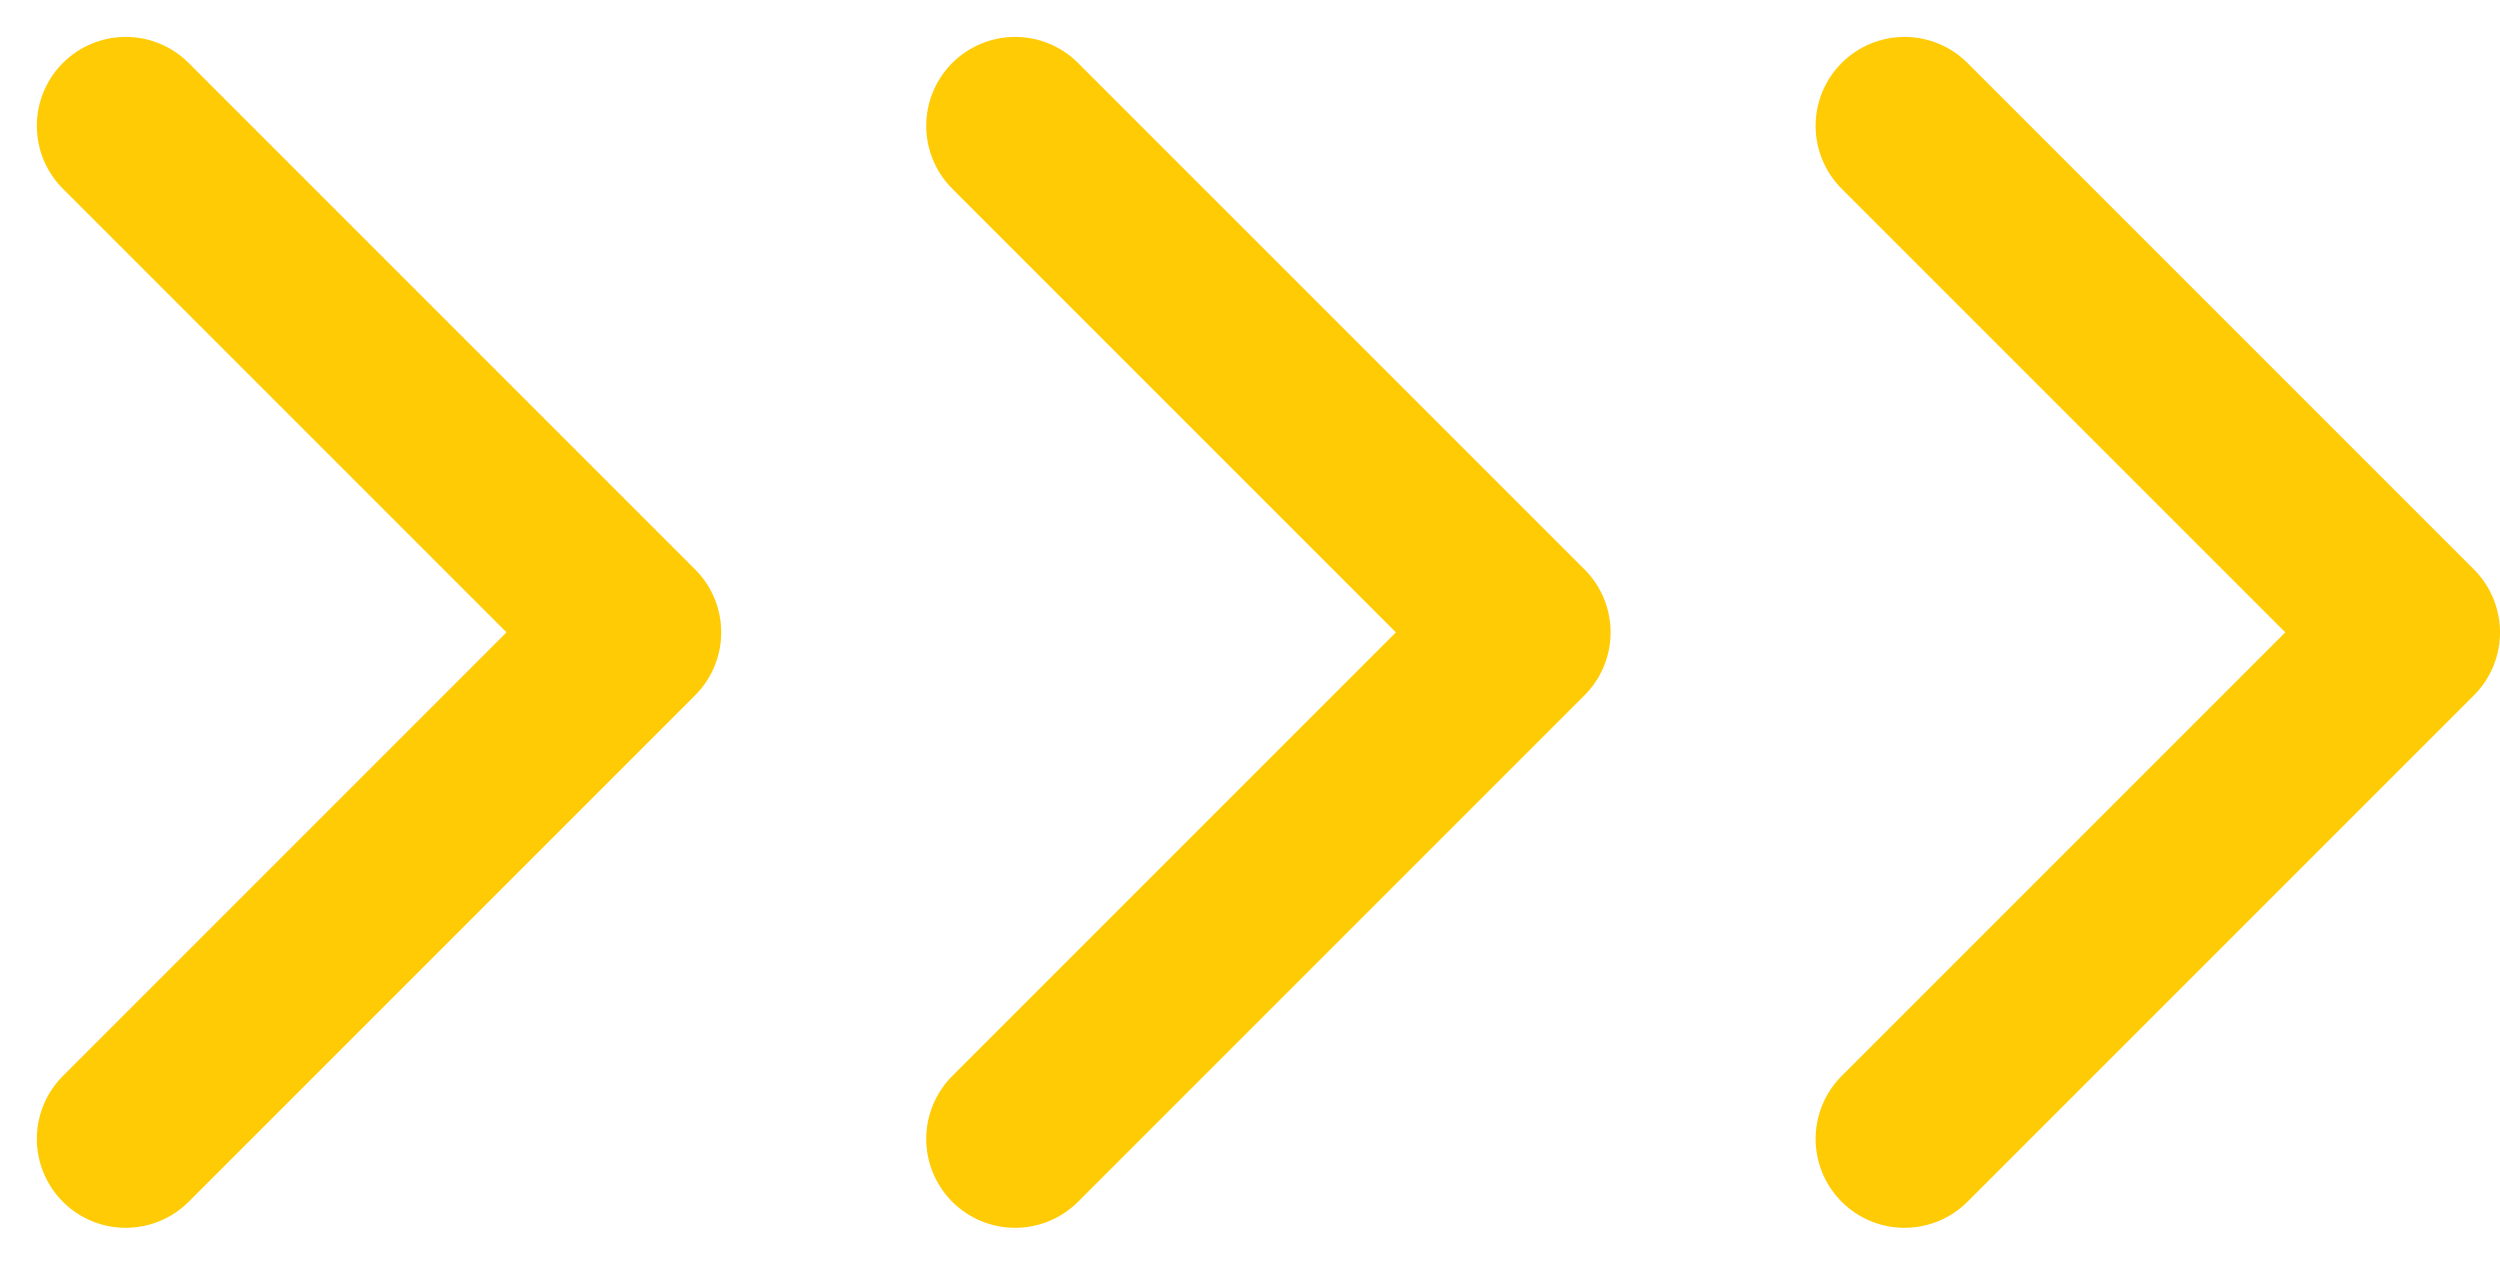 <svg xmlns="http://www.w3.org/2000/svg" width="28.109" height="14.218" viewBox="0 0 28.109 14.218">
  <g id="Group_3869" data-name="Group 3869" transform="translate(84.378 -643.5)">
    <path id="Path_8090" data-name="Path 8090" d="M-62.995,644.915l5.695,5.695-5.695,5.695" transform="translate(0.031)" fill="none" stroke="#ffcb05" stroke-linecap="round" stroke-linejoin="round" stroke-width="2"/>
    <path id="Path_8091" data-name="Path 8091" d="M-62.995,644.915l5.695,5.695-5.695,5.695" transform="translate(-9.969)" fill="none" stroke="#ffcb05" stroke-linecap="round" stroke-linejoin="round" stroke-width="2"/>
    <path id="Path_8092" data-name="Path 8092" d="M-62.995,644.915l5.695,5.695-5.695,5.695" transform="translate(-19.969)" fill="none" stroke="#ffcb05" stroke-linecap="round" stroke-linejoin="round" stroke-width="2"/>
  </g>
</svg>
